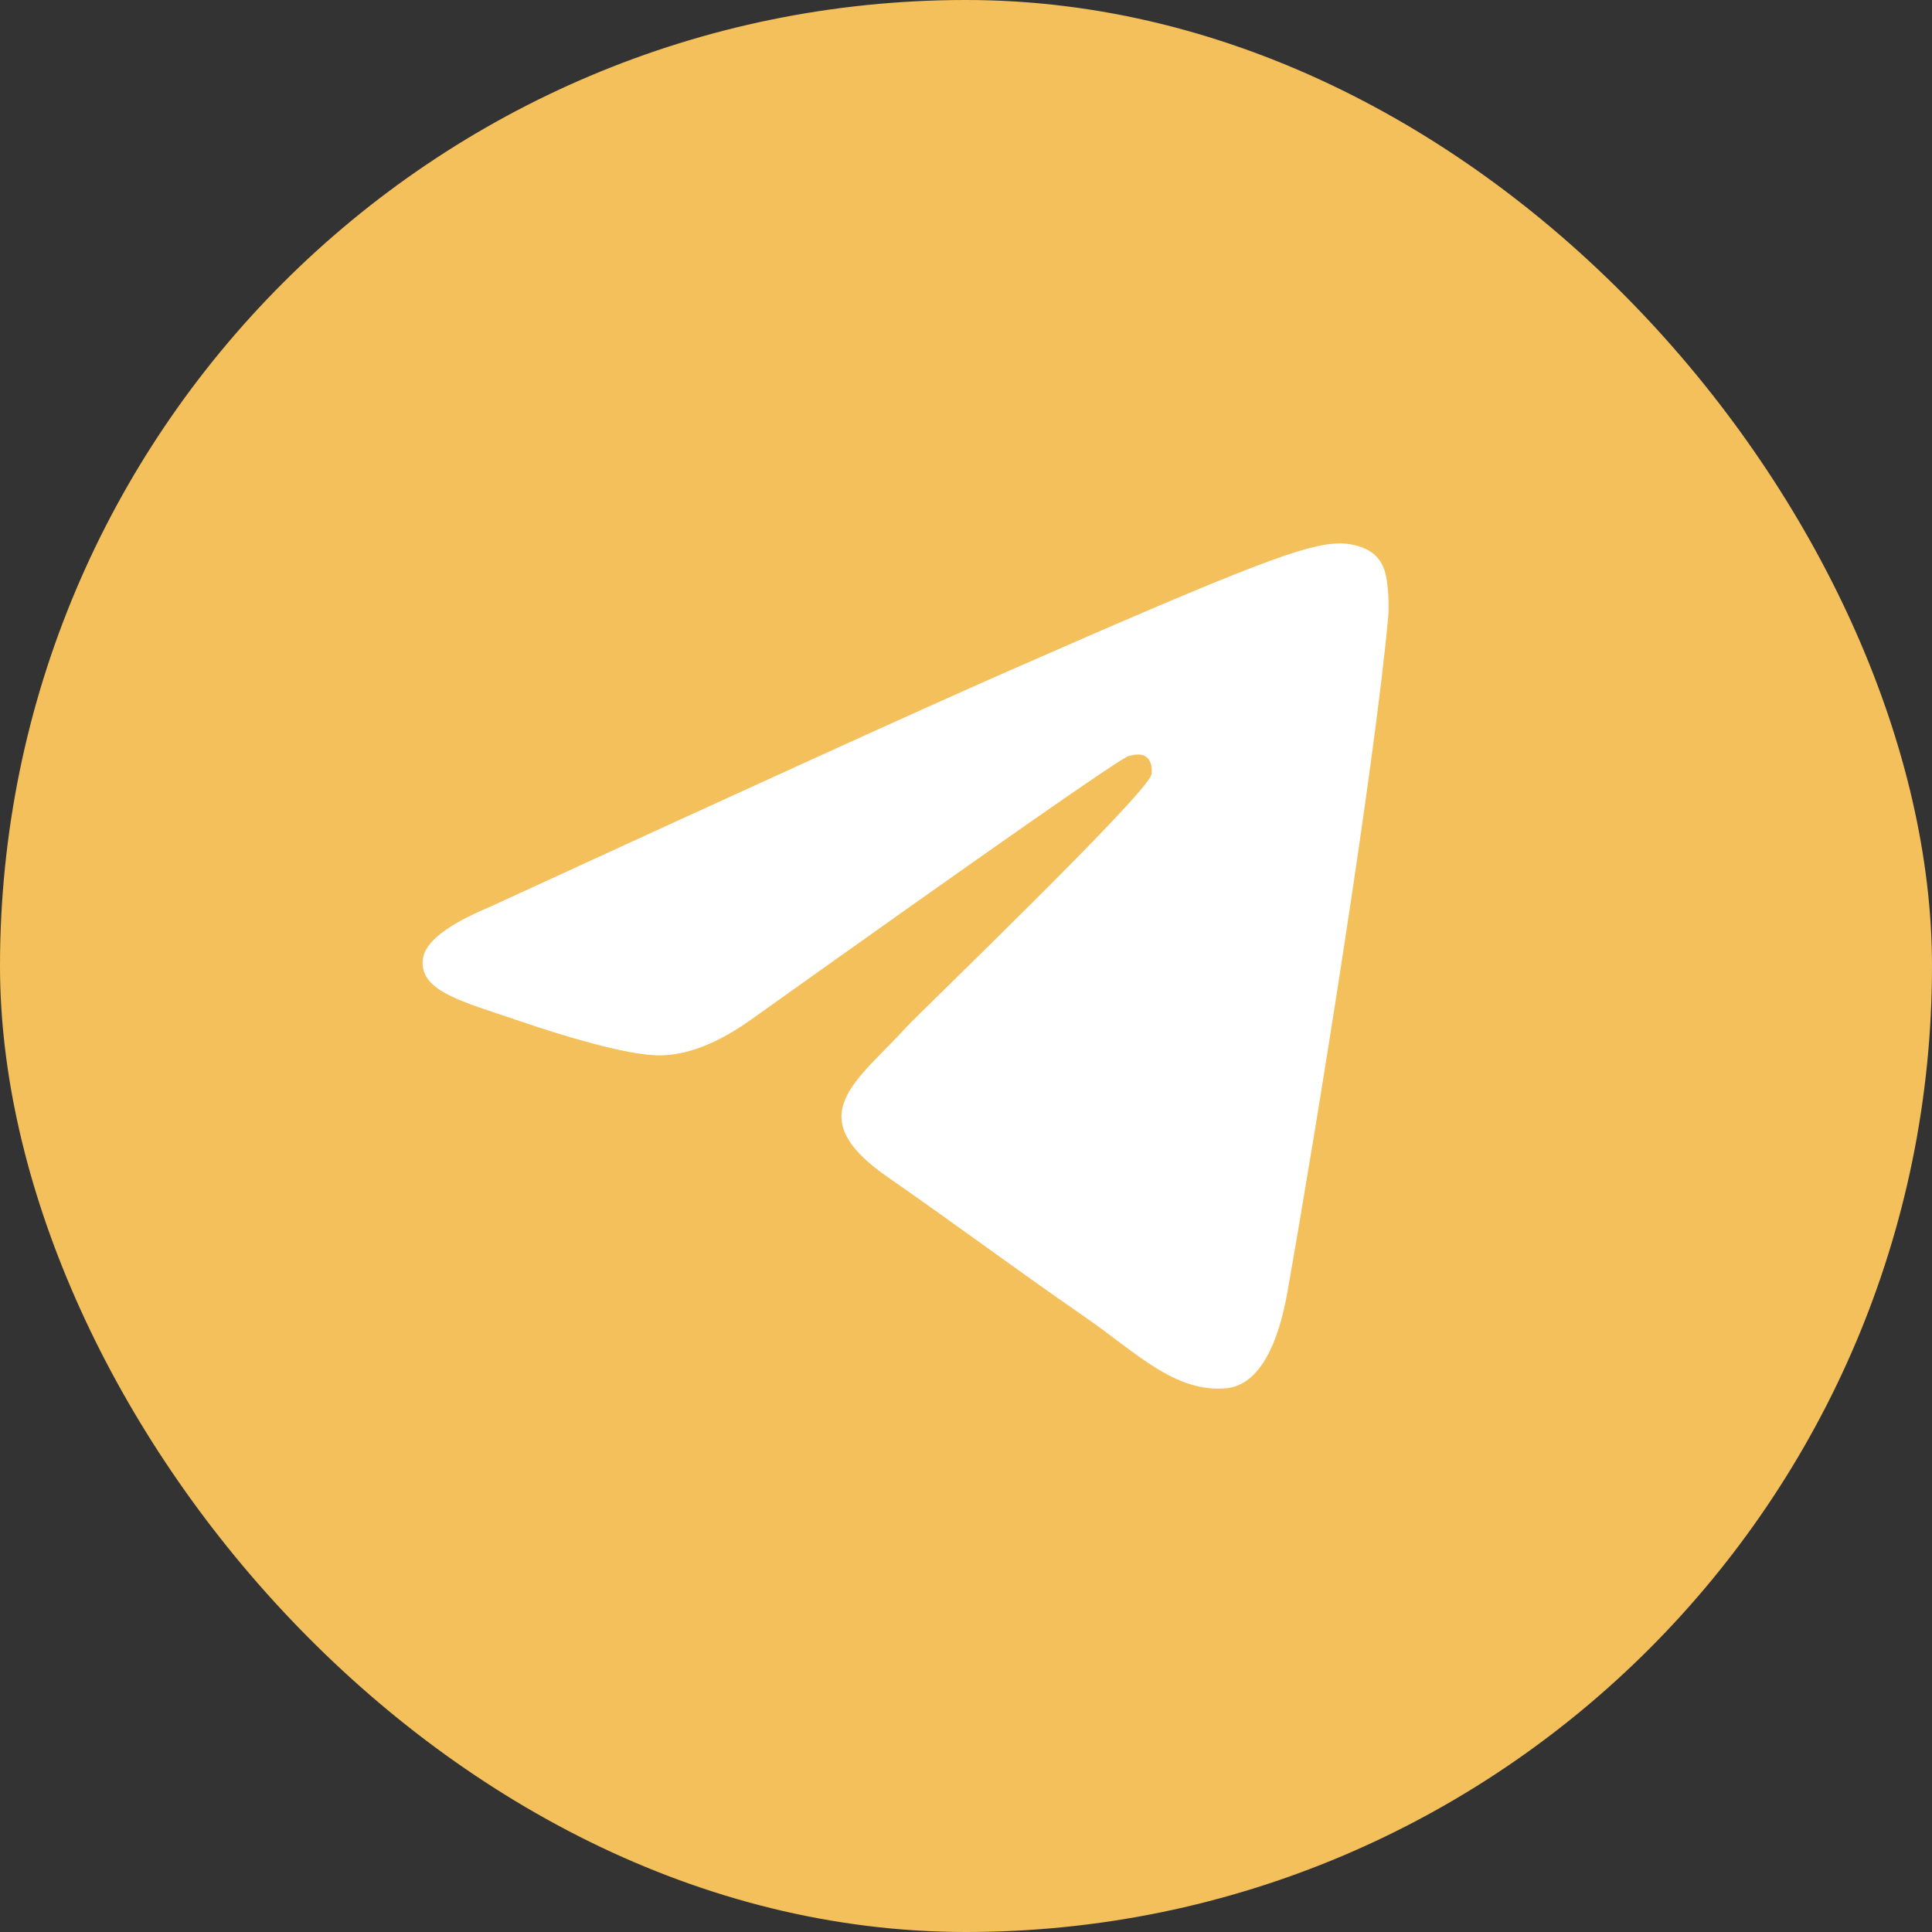 <?xml version="1.0" encoding="UTF-8"?> <svg xmlns="http://www.w3.org/2000/svg" width="32" height="32" viewBox="0 0 32 32" fill="none"><rect x="0" y="0" width="32" height="32" fill="#333333" stroke="none"/><rect width="32" height="32" rx="16" fill="#F4C05B"></rect><path fill-rule="evenodd" clip-rule="evenodd" d="M8.1 15.027C12.395 13.051 15.259 11.749 16.692 11.119C20.783 9.323 21.634 9.01 22.188 9C22.309 8.998 22.582 9.03 22.759 9.181C22.908 9.309 22.949 9.481 22.968 9.602C22.988 9.723 23.012 9.999 22.993 10.215C22.771 12.674 21.812 18.643 21.324 21.398C21.117 22.564 20.71 22.955 20.317 22.993C19.461 23.076 18.812 22.396 17.983 21.823C16.686 20.925 15.954 20.366 14.695 19.491C13.24 18.479 14.183 17.922 15.012 17.013C15.229 16.775 18.999 13.155 19.072 12.827C19.081 12.786 19.09 12.633 19.003 12.552C18.917 12.471 18.79 12.498 18.698 12.52C18.568 12.552 16.497 13.997 12.484 16.857C11.896 17.284 11.363 17.491 10.886 17.48C10.36 17.468 9.348 17.166 8.596 16.908C7.673 16.591 6.94 16.424 7.004 15.886C7.037 15.606 7.402 15.32 8.1 15.027Z" fill="white"></path></svg> 